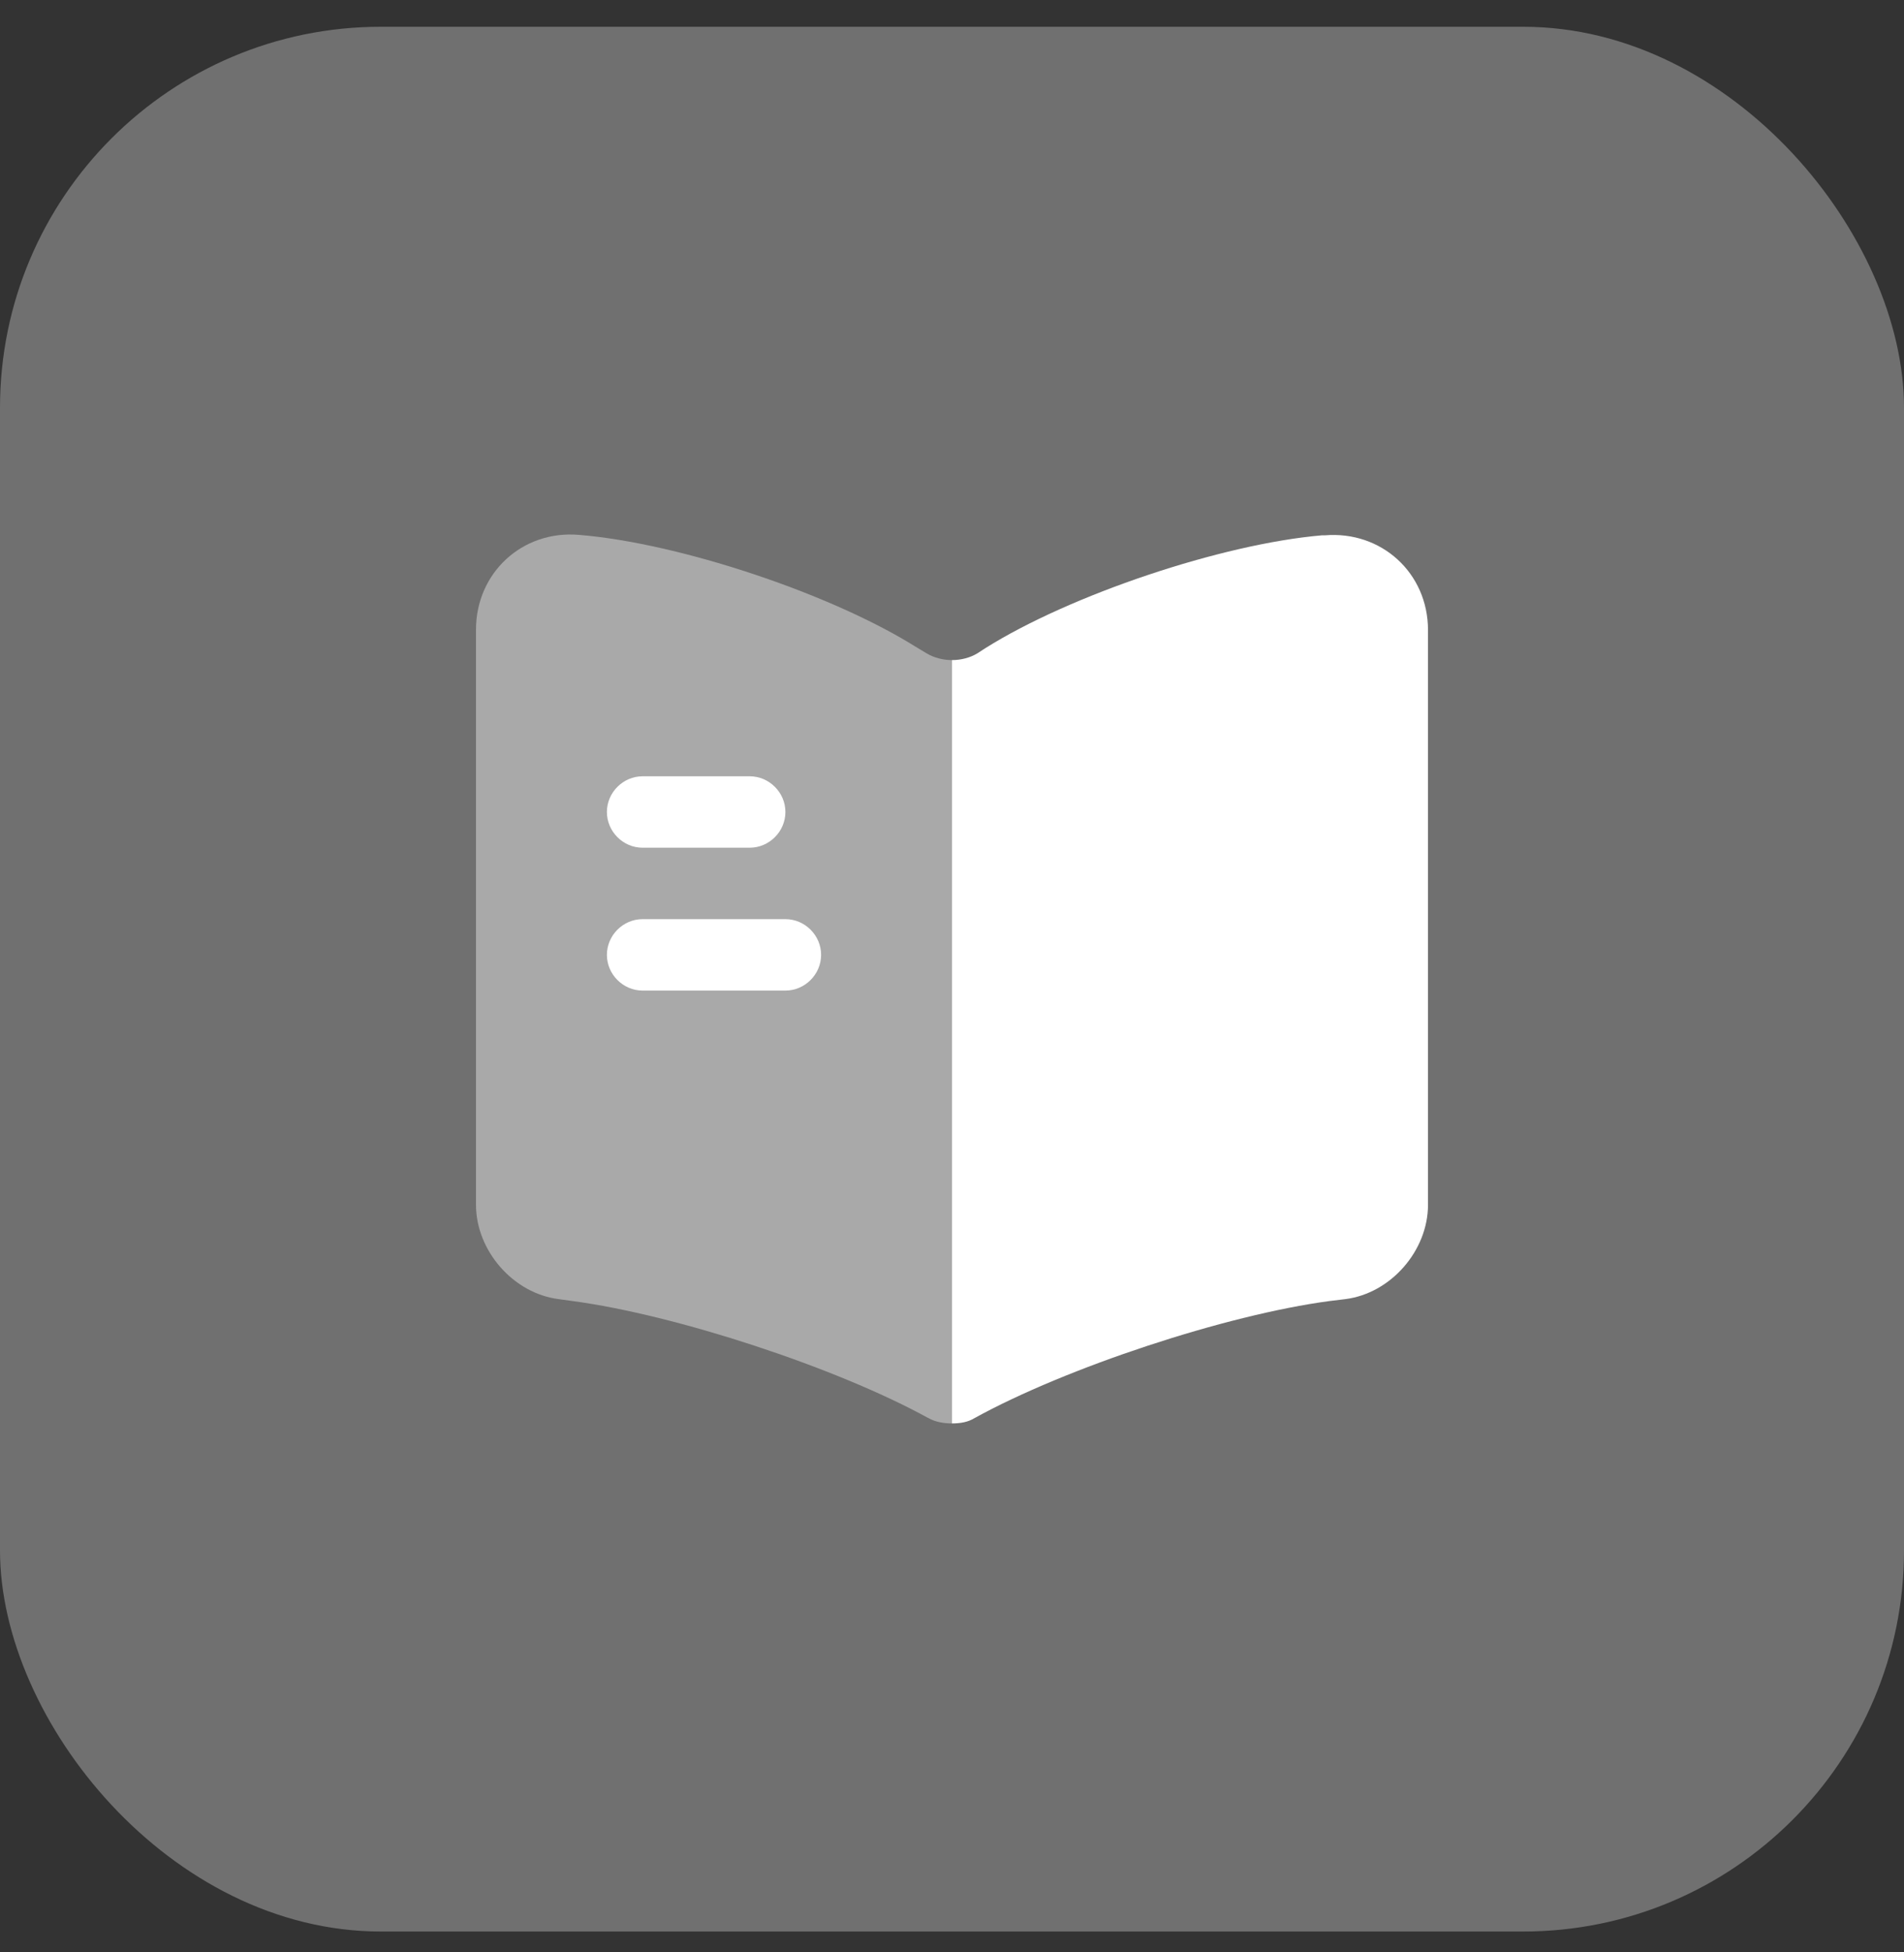 <svg width="40" height="41" viewBox="0 0 40 41" fill="none" xmlns="http://www.w3.org/2000/svg">
<rect x="0" y="0" width="40" height="41" fill="#333333" stroke="none"/>
<rect y="0.562" width="40" height="40" rx="8" fill="white" fill-opacity="0.3"/>
<path opacity="0.4" d="M20 13.862V29.892C19.83 29.892 19.65 29.862 19.51 29.782L19.47 29.762C17.55 28.712 14.2 27.612 12.03 27.322L11.74 27.282C10.78 27.162 10 26.262 10 25.302V13.222C10 12.032 10.97 11.132 12.16 11.232C14.26 11.402 17.44 12.462 19.22 13.572L19.47 13.722C19.62 13.812 19.81 13.862 20 13.862Z" fill="white"/>
<path d="M30 13.232V25.302C30 26.262 29.22 27.162 28.26 27.282L27.93 27.322C25.75 27.612 22.39 28.722 20.47 29.782C20.34 29.862 20.18 29.892 20 29.892V13.862C20.19 13.862 20.38 13.812 20.53 13.722L20.7 13.612C22.48 12.492 25.67 11.422 27.77 11.242H27.83C29.02 11.142 30 12.032 30 13.232Z" fill="white"/>
<path d="M15.75 17.802H13.5C13.09 17.802 12.75 17.462 12.75 17.052C12.75 16.642 13.09 16.302 13.5 16.302H15.75C16.16 16.302 16.5 16.642 16.5 17.052C16.5 17.462 16.16 17.802 15.75 17.802Z" fill="white"/>
<path d="M16.5 20.802H13.5C13.09 20.802 12.75 20.462 12.75 20.052C12.75 19.642 13.09 19.302 13.5 19.302H16.5C16.91 19.302 17.25 19.642 17.25 20.052C17.25 20.462 16.91 20.802 16.5 20.802Z" fill="white"/>
</svg>
